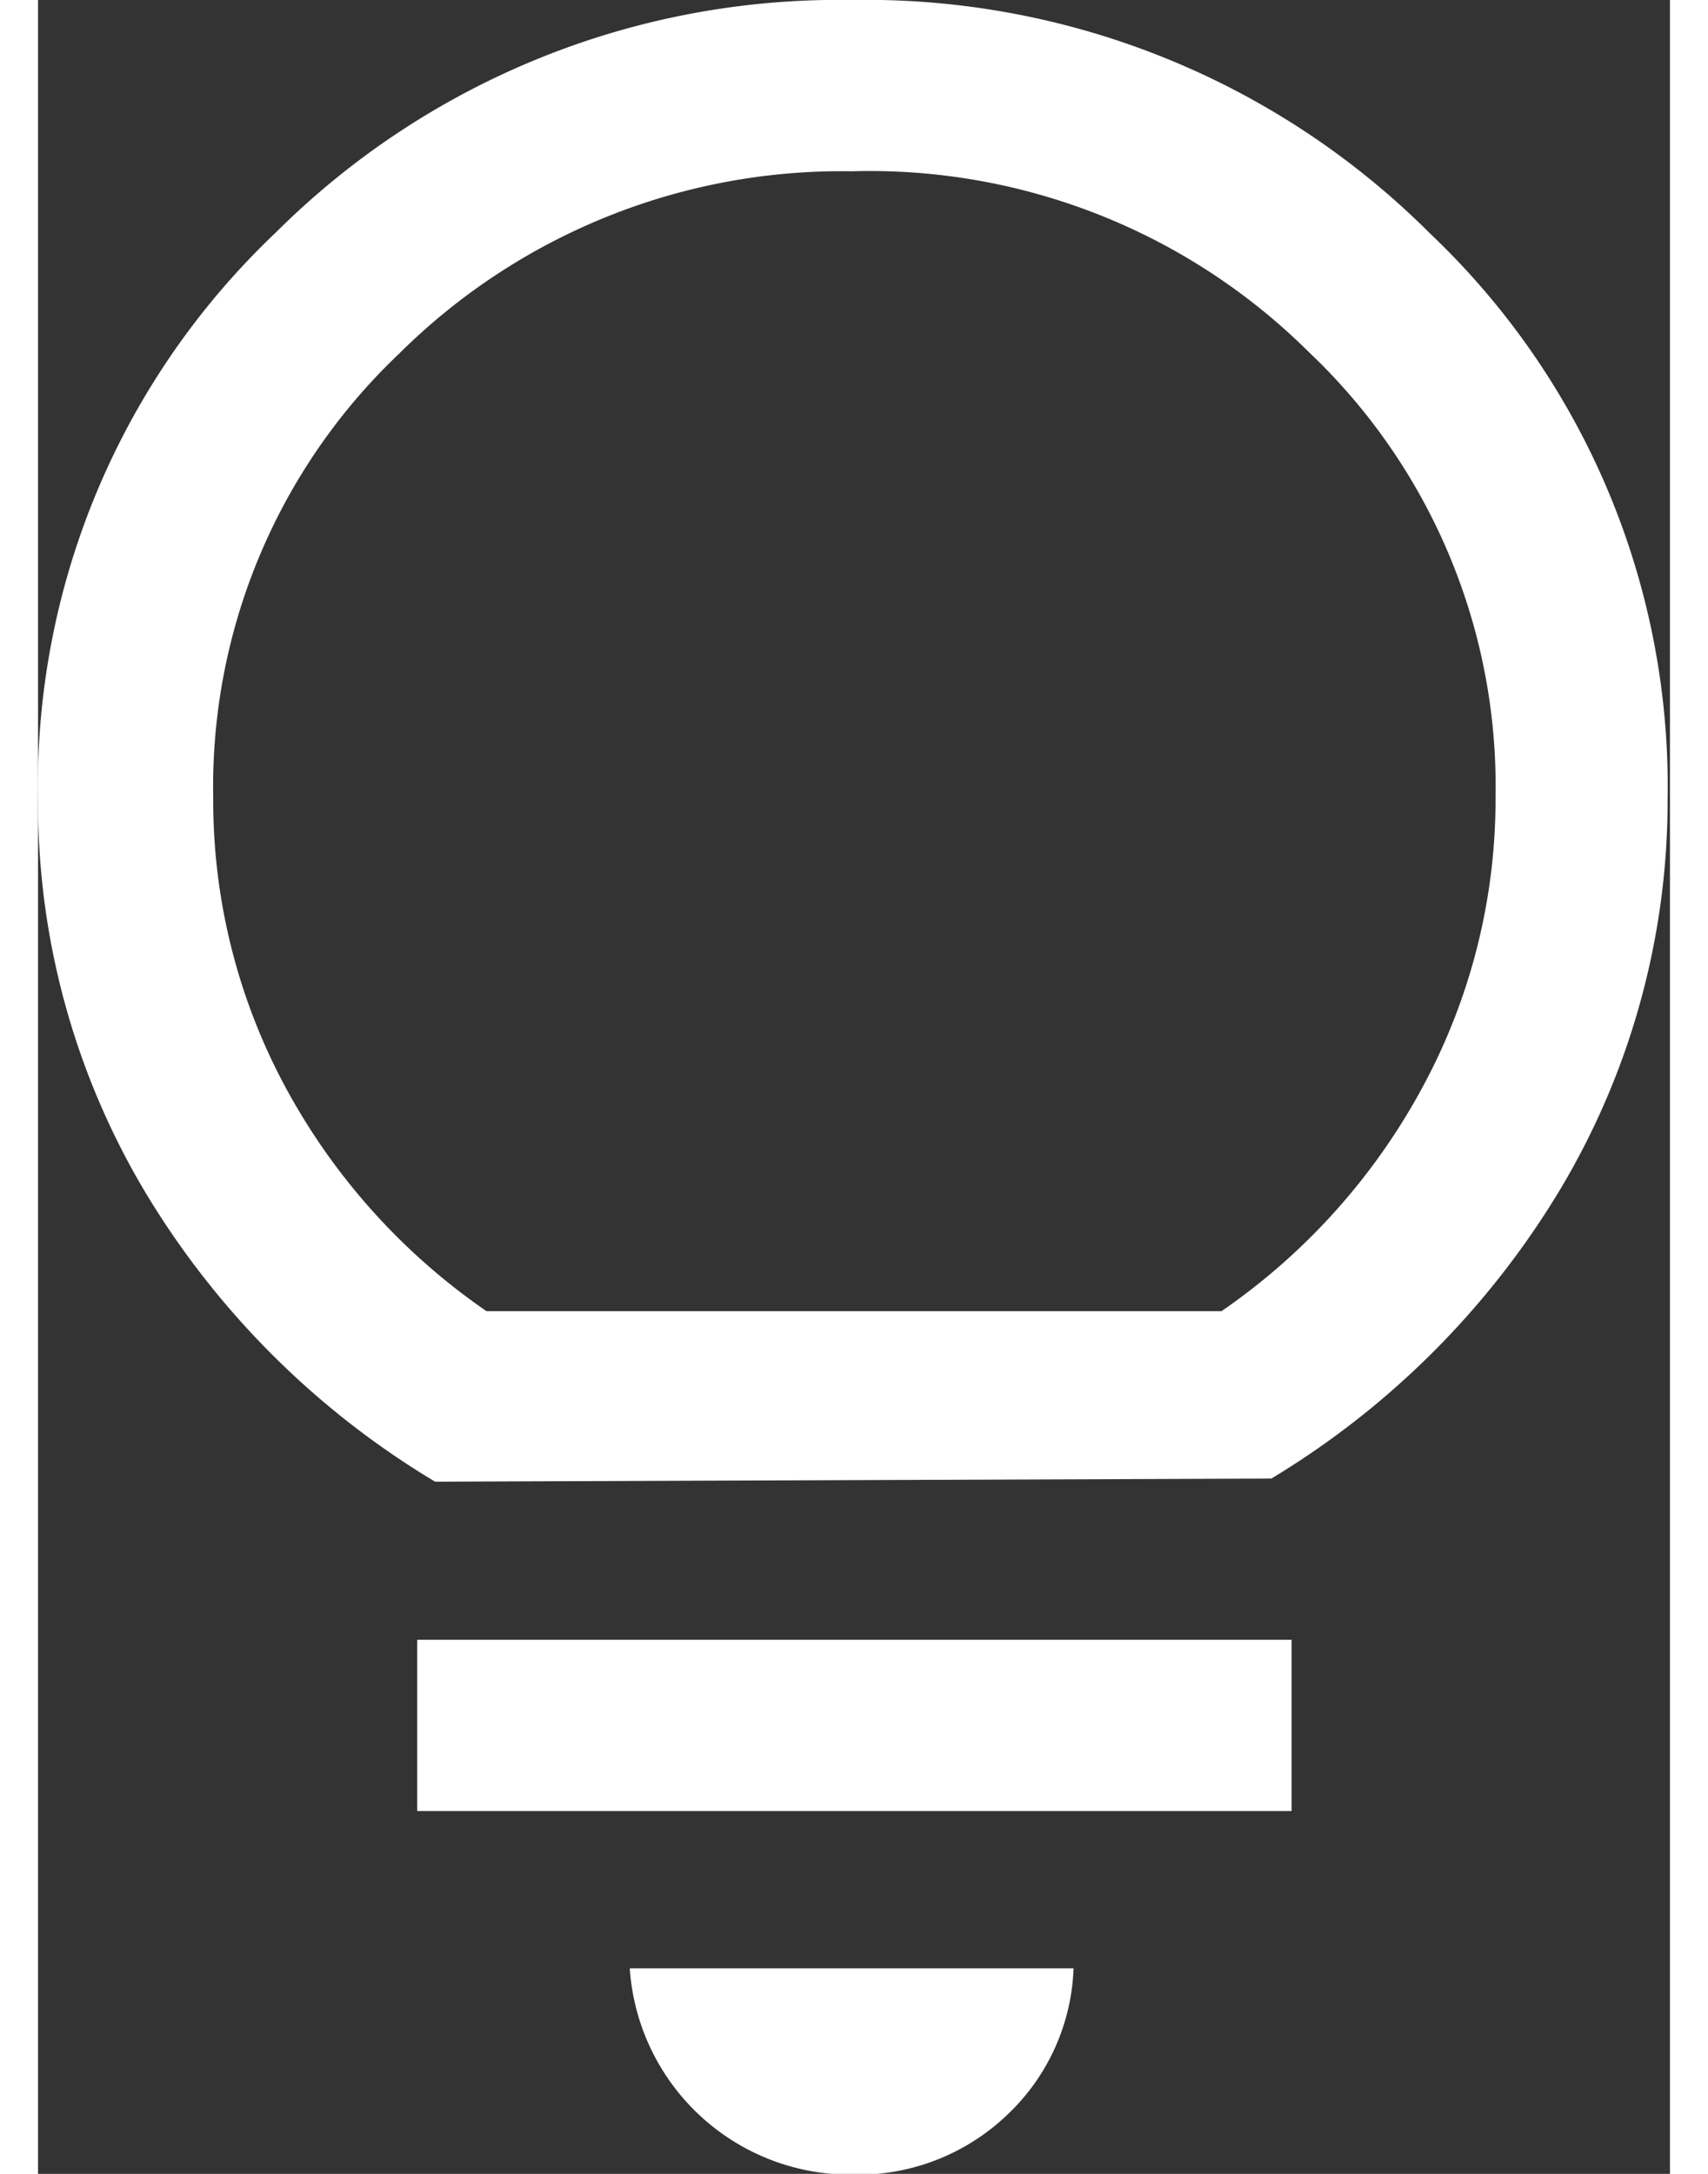 <svg id="service_offering" width="22" height="28" xmlns="http://www.w3.org/2000/svg" viewBox="0 0 20.96 27.92"><rect x="0" y="0" width="20.96" height="27.92" fill="#333333" stroke="none"/><defs><style>.cls-1{fill:#fff;fill-rule:evenodd;}</style></defs><title>service_offering</title><path class="cls-1" d="M11,28a2.84,2.84,0,0,1-2.85-2.65h5.7A2.72,2.72,0,0,1,13,27.23,2.78,2.78,0,0,1,11,28ZM5.42,23.33v-2.2H16.65v2.2Zm.23-4.23a10.83,10.83,0,0,1-3.73-3.73,9.74,9.74,0,0,1-1.37-5A9.79,9.79,0,0,1,3.6,3.06,10.24,10.24,0,0,1,11,.07a10.24,10.24,0,0,1,7.43,3,9.79,9.79,0,0,1,3.05,7.26,9.74,9.74,0,0,1-1.37,5,10.88,10.88,0,0,1-3.72,3.73Zm.66-2.19h9.44A8.24,8.24,0,0,0,18.35,14a7.77,7.77,0,0,0,.92-3.7,7.68,7.68,0,0,0-2.4-5.71A8,8,0,0,0,11,2.27,8.06,8.06,0,0,0,5.19,4.61,7.67,7.67,0,0,0,2.8,10.32,7.76,7.76,0,0,0,3.71,14,8.24,8.24,0,0,0,6.31,16.91Z" transform="translate(-0.55 -0.07)"/></svg>